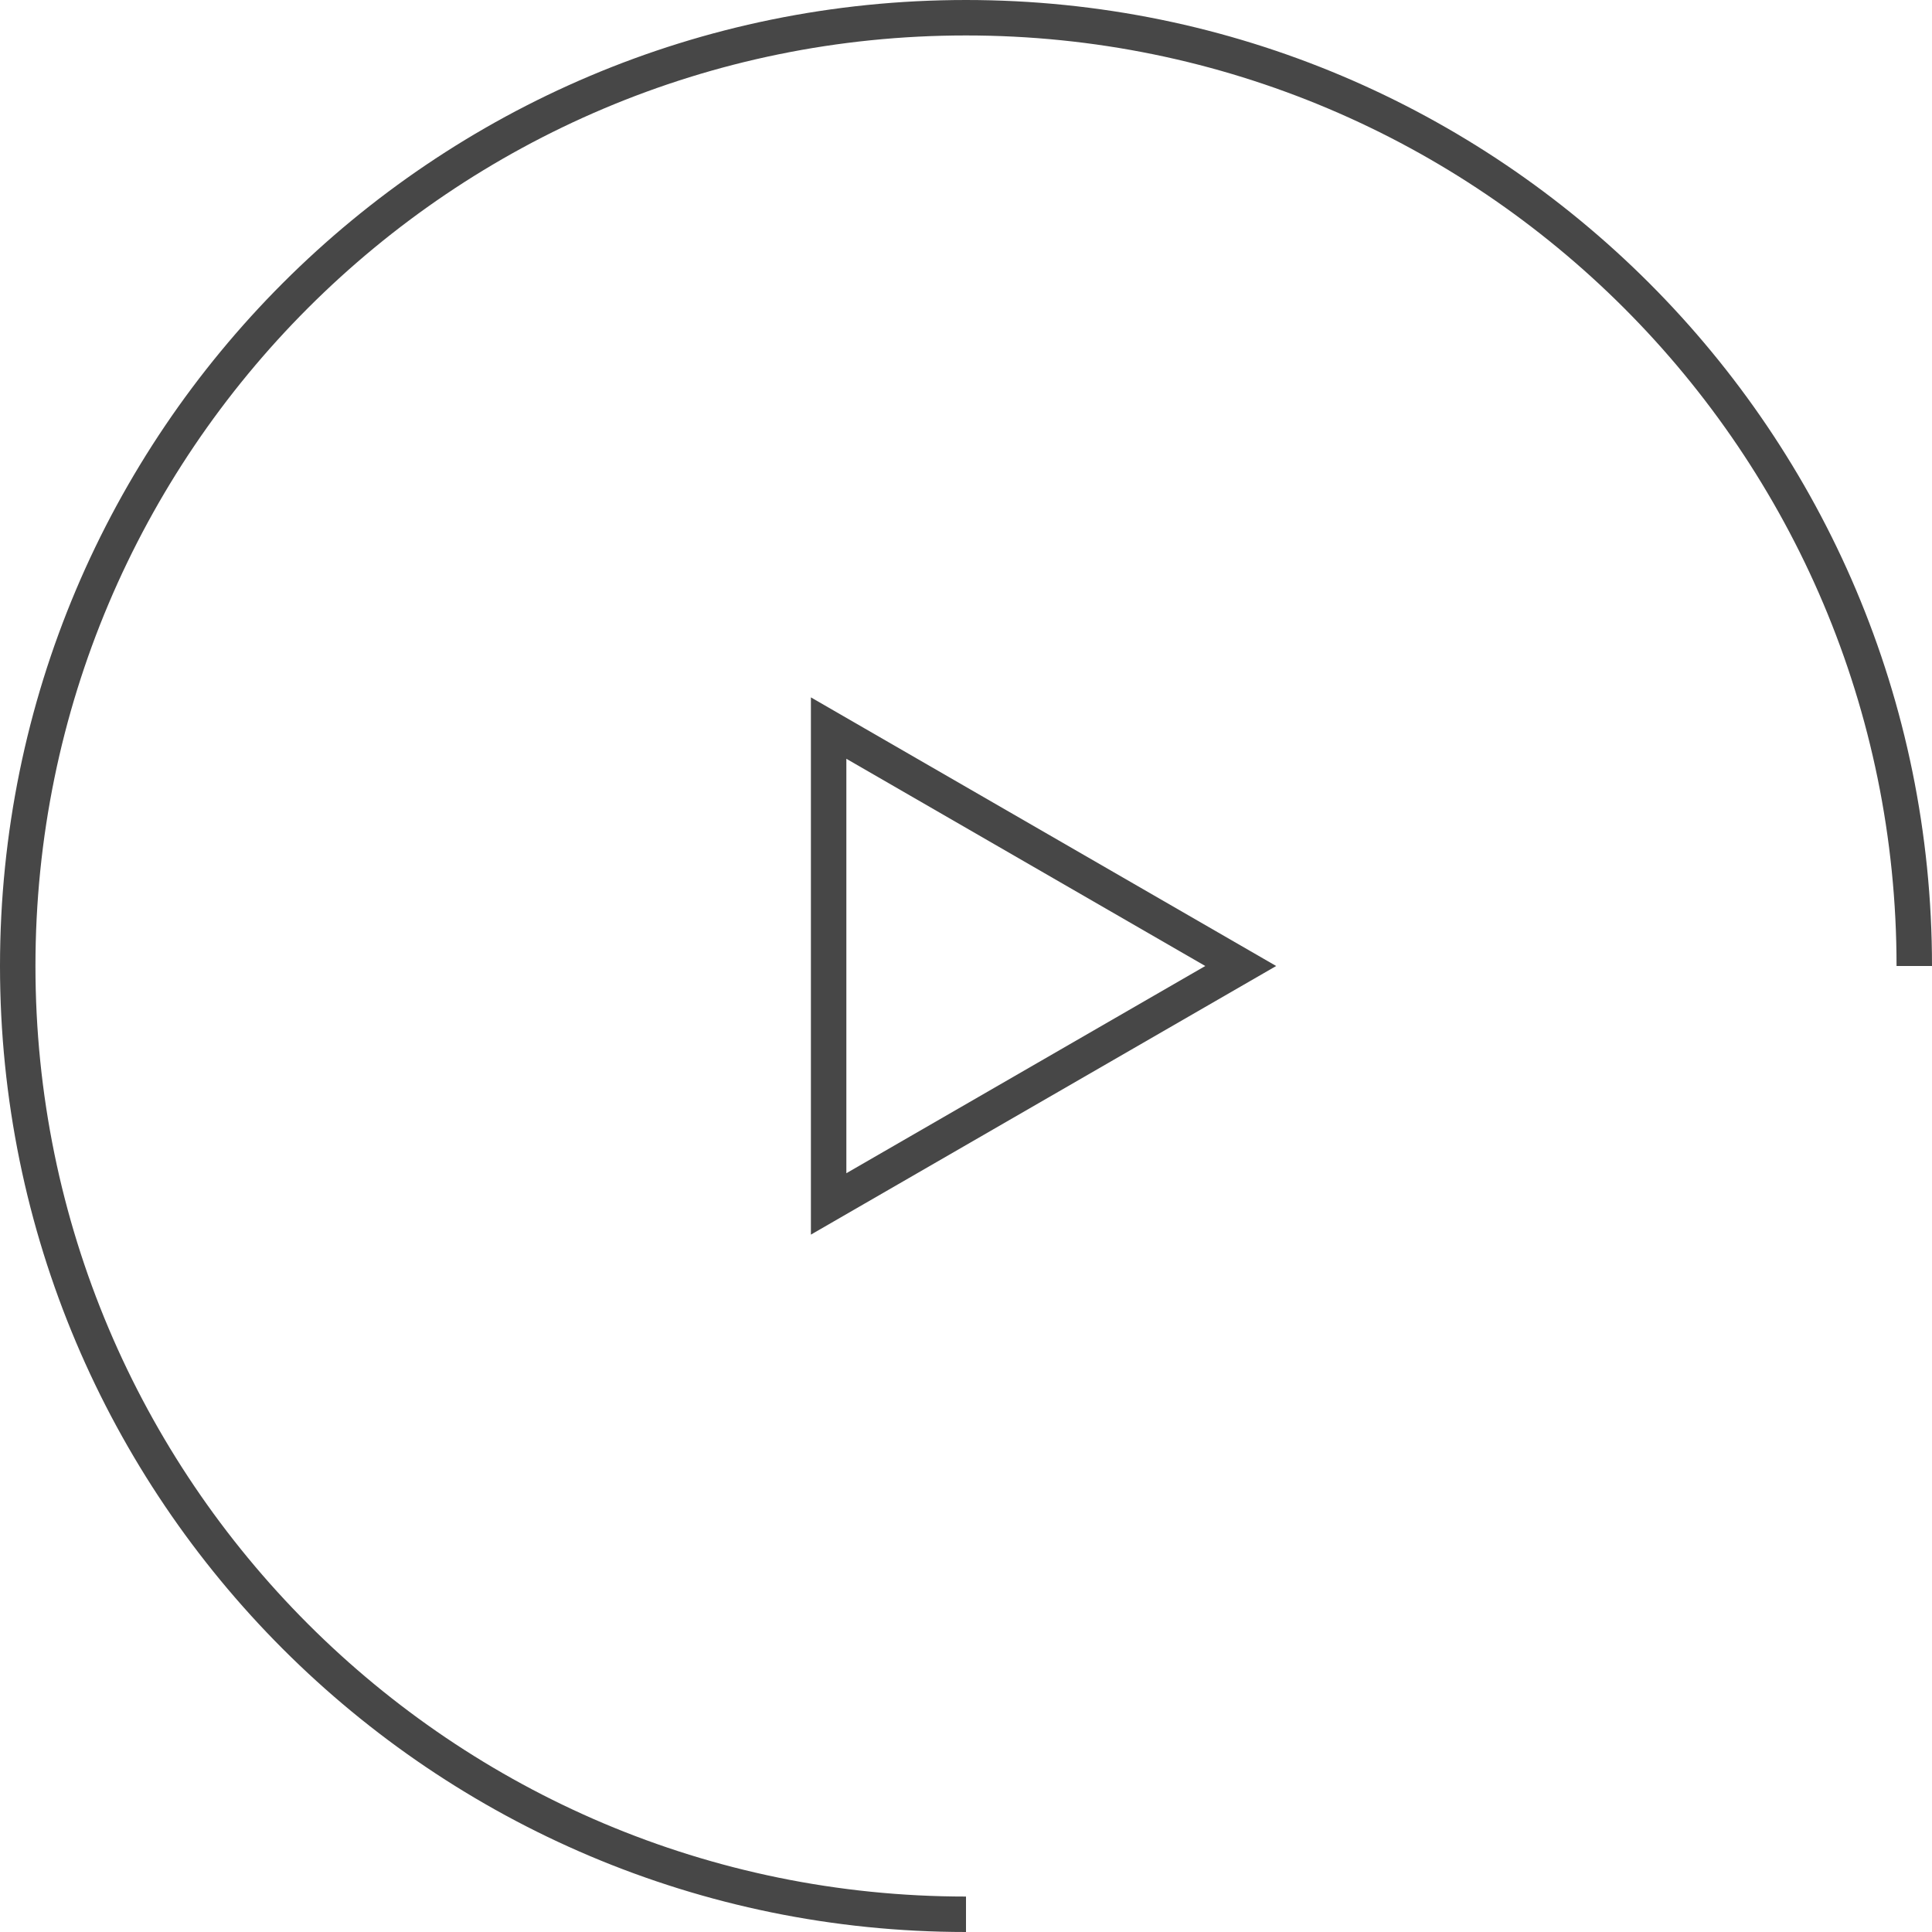 <?xml version="1.0" encoding="UTF-8"?> <svg xmlns="http://www.w3.org/2000/svg" width="109" height="109" viewBox="0 0 109 109" fill="none"> <path d="M108 54.5C108 24.953 84.047 1 54.5 1C24.953 1 1 24.953 1 54.5C1 84.047 24.953 108 54.5 108" stroke="#474747" stroke-width="2"></path> <path d="M46.75 41.077L70 54.5L46.75 67.923V41.077Z" stroke="#474747" stroke-width="2"></path> </svg> 